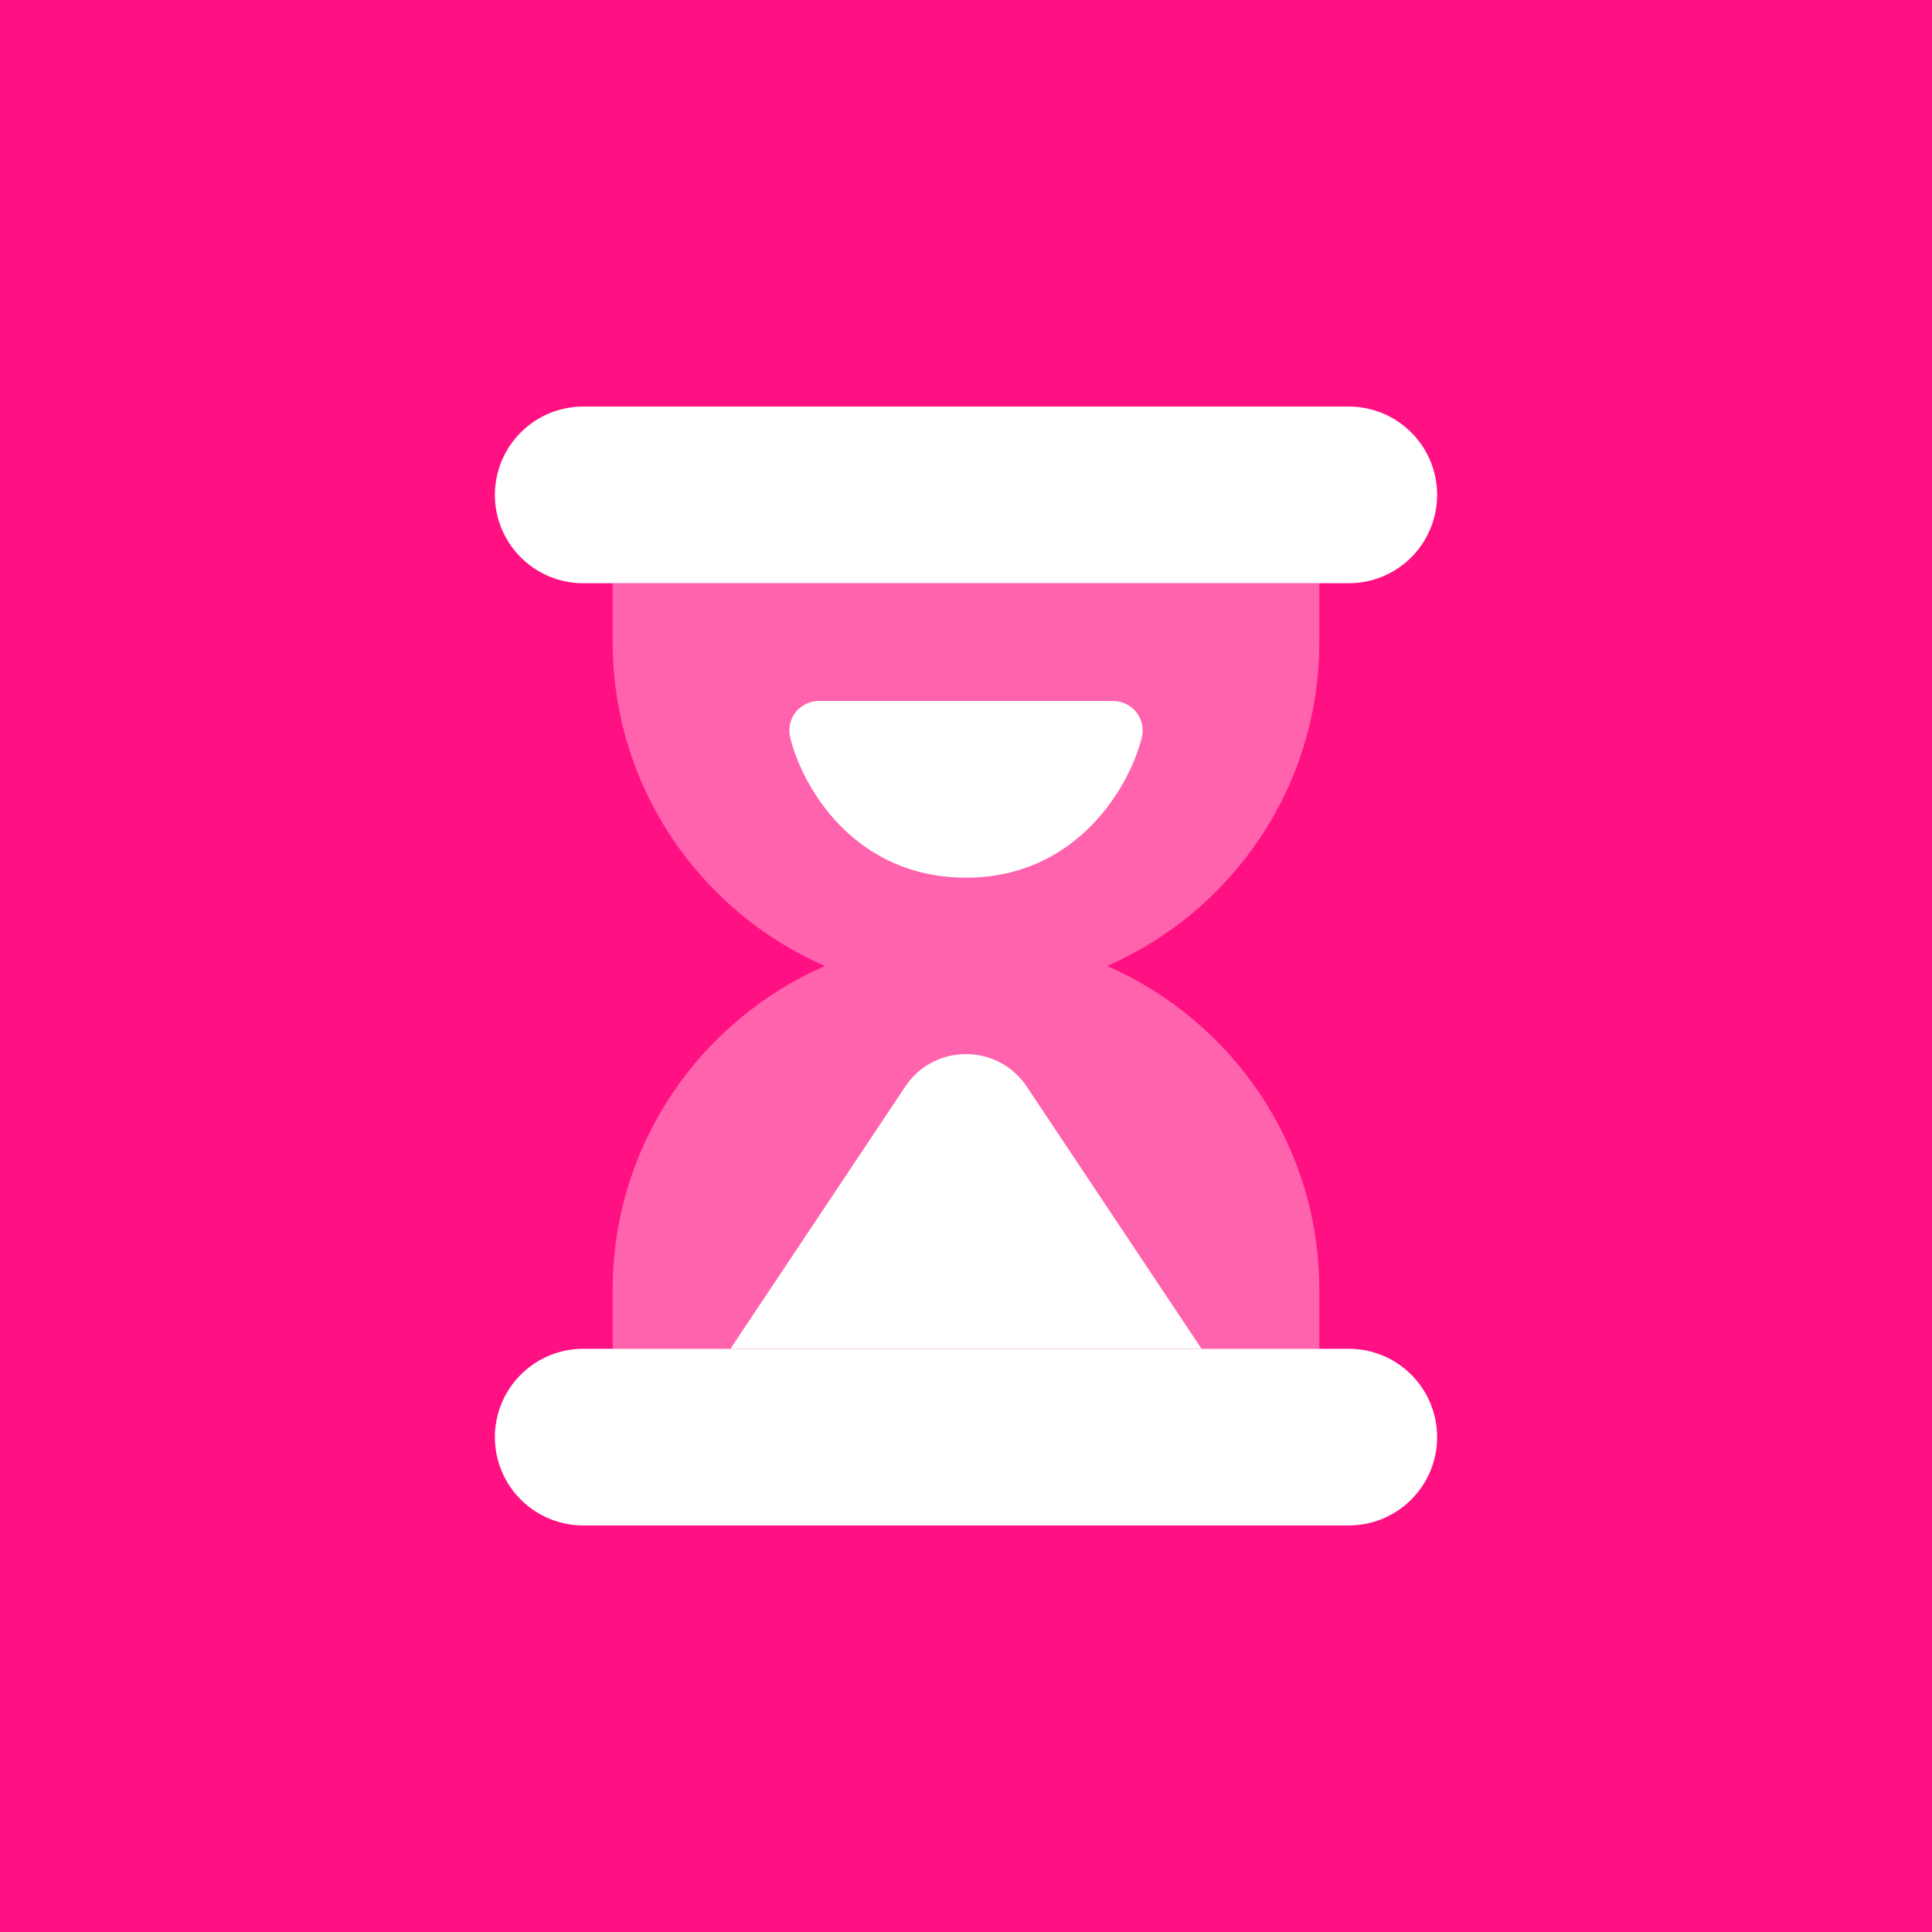 <svg width="72" height="72" viewBox="0 0 72 72" fill="none" xmlns="http://www.w3.org/2000/svg">
<rect width="72" height="72" fill="#FF1083"/>
<path d="M21.735 18.443H50.265" stroke="white" stroke-width="6.584" stroke-miterlimit="10" stroke-linecap="round" stroke-linejoin="round"/>
<path d="M21.735 53.557H50.265" stroke="white" stroke-width="6.584" stroke-miterlimit="10" stroke-linecap="round" stroke-linejoin="round"/>
<path opacity="0.35" d="M49.167 23.93V21.735H22.832V23.93C22.832 29.333 26.089 33.97 30.744 36C26.089 38.03 22.832 42.667 22.832 48.07V50.265H49.167V48.07C49.167 42.667 45.911 38.03 41.256 36C45.911 33.97 49.167 29.333 49.167 23.93Z" fill="white"/>
<path d="M27.221 50.265L33.735 40.495C34.812 38.879 37.187 38.879 38.264 40.495L44.778 50.265H27.221Z" fill="white"/>
<path d="M42.351 26.546C42.142 26.28 41.824 26.124 41.486 26.124H30.513C30.177 26.124 29.859 26.278 29.651 26.541C29.442 26.807 29.368 27.151 29.447 27.478C29.881 29.287 31.812 32.708 36 32.708C40.152 32.708 42.101 29.293 42.551 27.487C42.632 27.16 42.559 26.811 42.351 26.546Z" fill="white"/>
</svg>
